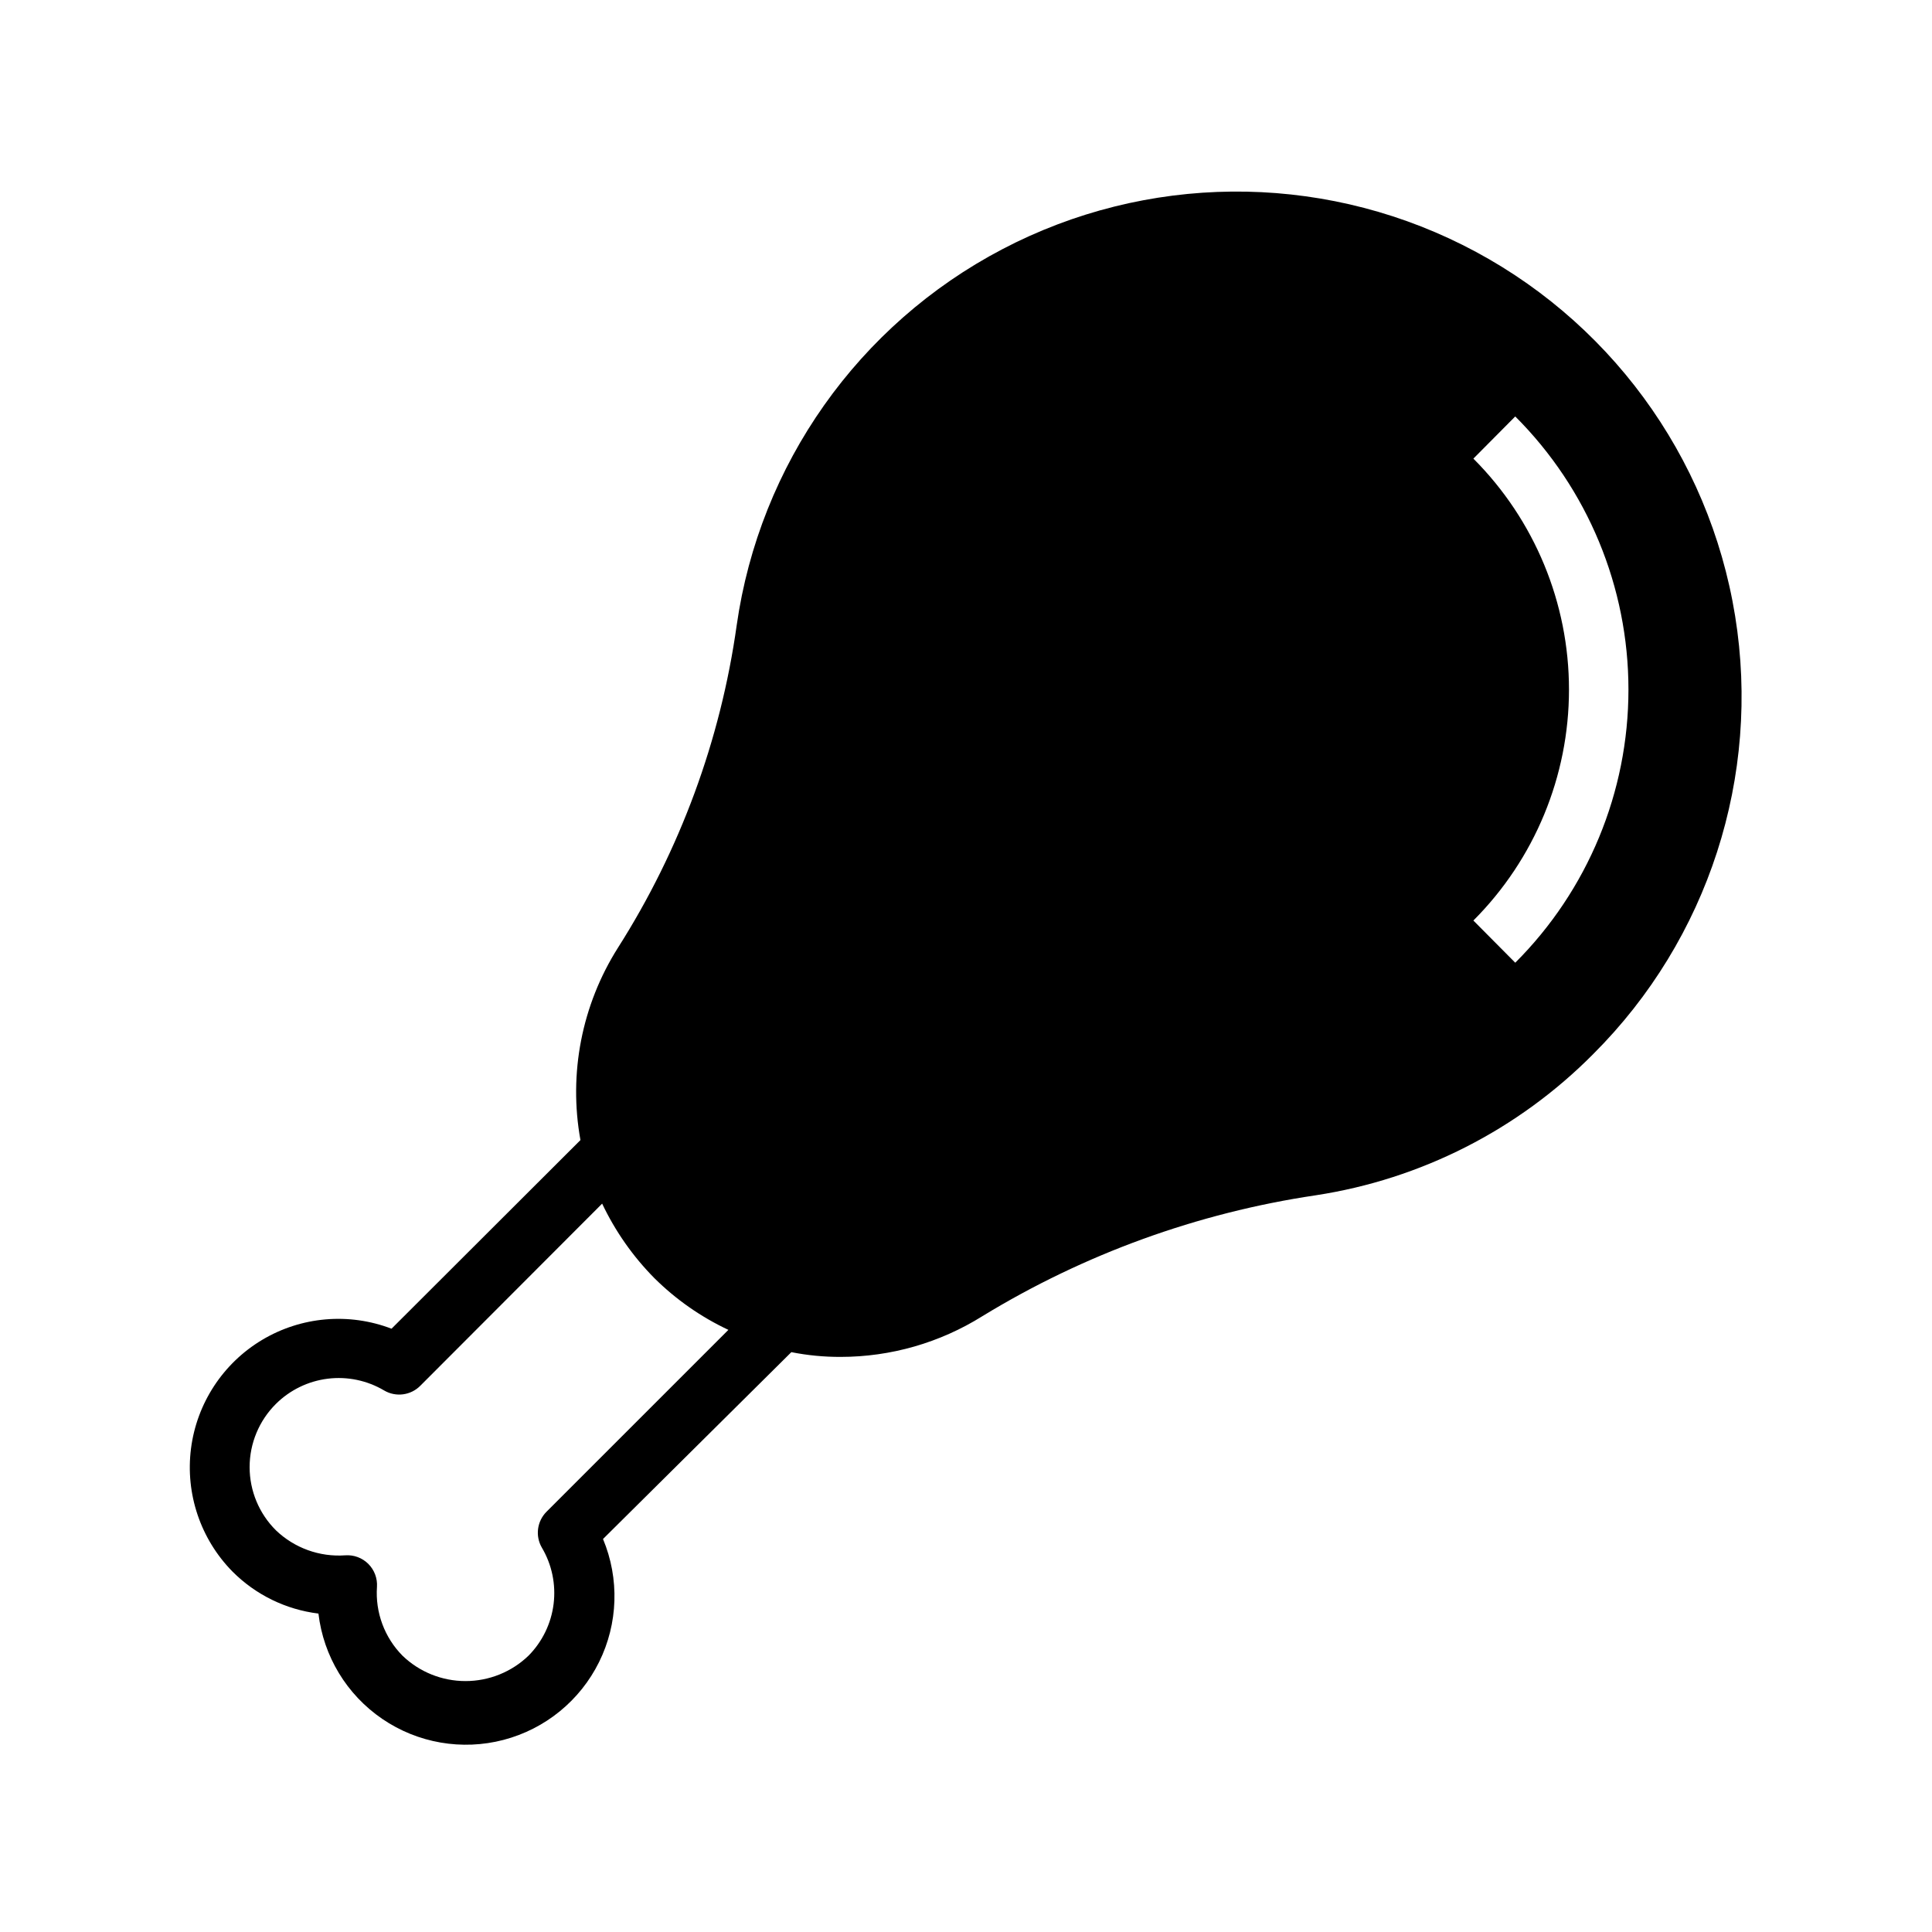 <?xml version="1.0" encoding="UTF-8"?>
<!-- Uploaded to: SVG Repo, www.svgrepo.com, Generator: SVG Repo Mixer Tools -->
<svg fill="#000000" width="800px" height="800px" version="1.1" viewBox="144 144 512 512" xmlns="http://www.w3.org/2000/svg">
 <path d="m228.39 571.61c1.332 11.312 7.5 21.496 16.91 27.914 9.41 6.422 21.137 8.449 32.156 5.562 11.02-2.887 20.25-10.406 25.301-20.617 5.055-10.207 5.438-22.105 1.047-32.617l49.91-49.516c4.305 0.852 8.68 1.273 13.066 1.258 13.281-0.004 26.293-3.742 37.551-10.785 27-16.488 57.035-27.383 88.324-32.039 27.922-4.258 53.73-17.398 73.602-37.469 30.457-30.402 44.434-73.594 37.566-116.07-6.867-42.48-33.742-79.062-72.227-98.32-38.484-19.254-83.879-18.828-121.99 1.145-38.117 19.973-64.305 57.055-70.375 99.656-4.269 30.418-15.004 59.57-31.488 85.488-9.57 15.137-13.109 33.312-9.918 50.934l-50.066 49.988c-11.281-4.328-23.93-3.234-34.301 2.969-10.367 6.199-17.316 16.824-18.844 28.809-1.523 11.988 2.543 24.012 11.027 32.613 6.133 6.141 14.141 10.047 22.75 11.102zm306.07-306.07 11.098-11.18v0.004c19.207 19.191 29.996 45.23 29.996 72.383s-10.789 53.188-29.996 72.383l-11.098-11.18c16.223-16.234 25.336-38.25 25.336-61.203s-9.113-44.969-25.336-61.207zm-317.32 250.49c3.711-3.676 8.535-6.019 13.723-6.66 5.184-0.641 10.434 0.457 14.93 3.117 3.113 1.832 7.07 1.316 9.605-1.258l48.176-48.254c3.473 7.316 8.156 14 13.855 19.758 5.699 5.652 12.332 10.285 19.602 13.695l-48.18 48.18c-2.531 2.519-3.051 6.43-1.258 9.523 2.664 4.496 3.758 9.746 3.117 14.93-0.641 5.188-2.984 10.012-6.66 13.723-4.484 4.312-10.465 6.719-16.688 6.719-6.223 0-12.203-2.406-16.688-6.719-4.781-4.828-7.246-11.484-6.773-18.262 0.145-2.254-0.688-4.461-2.281-6.062-1.617-1.617-3.859-2.449-6.141-2.281-6.773 0.48-13.434-1.922-18.34-6.613-4.473-4.434-6.988-10.469-6.988-16.766s2.516-12.336 6.988-16.77z"/>
</svg>